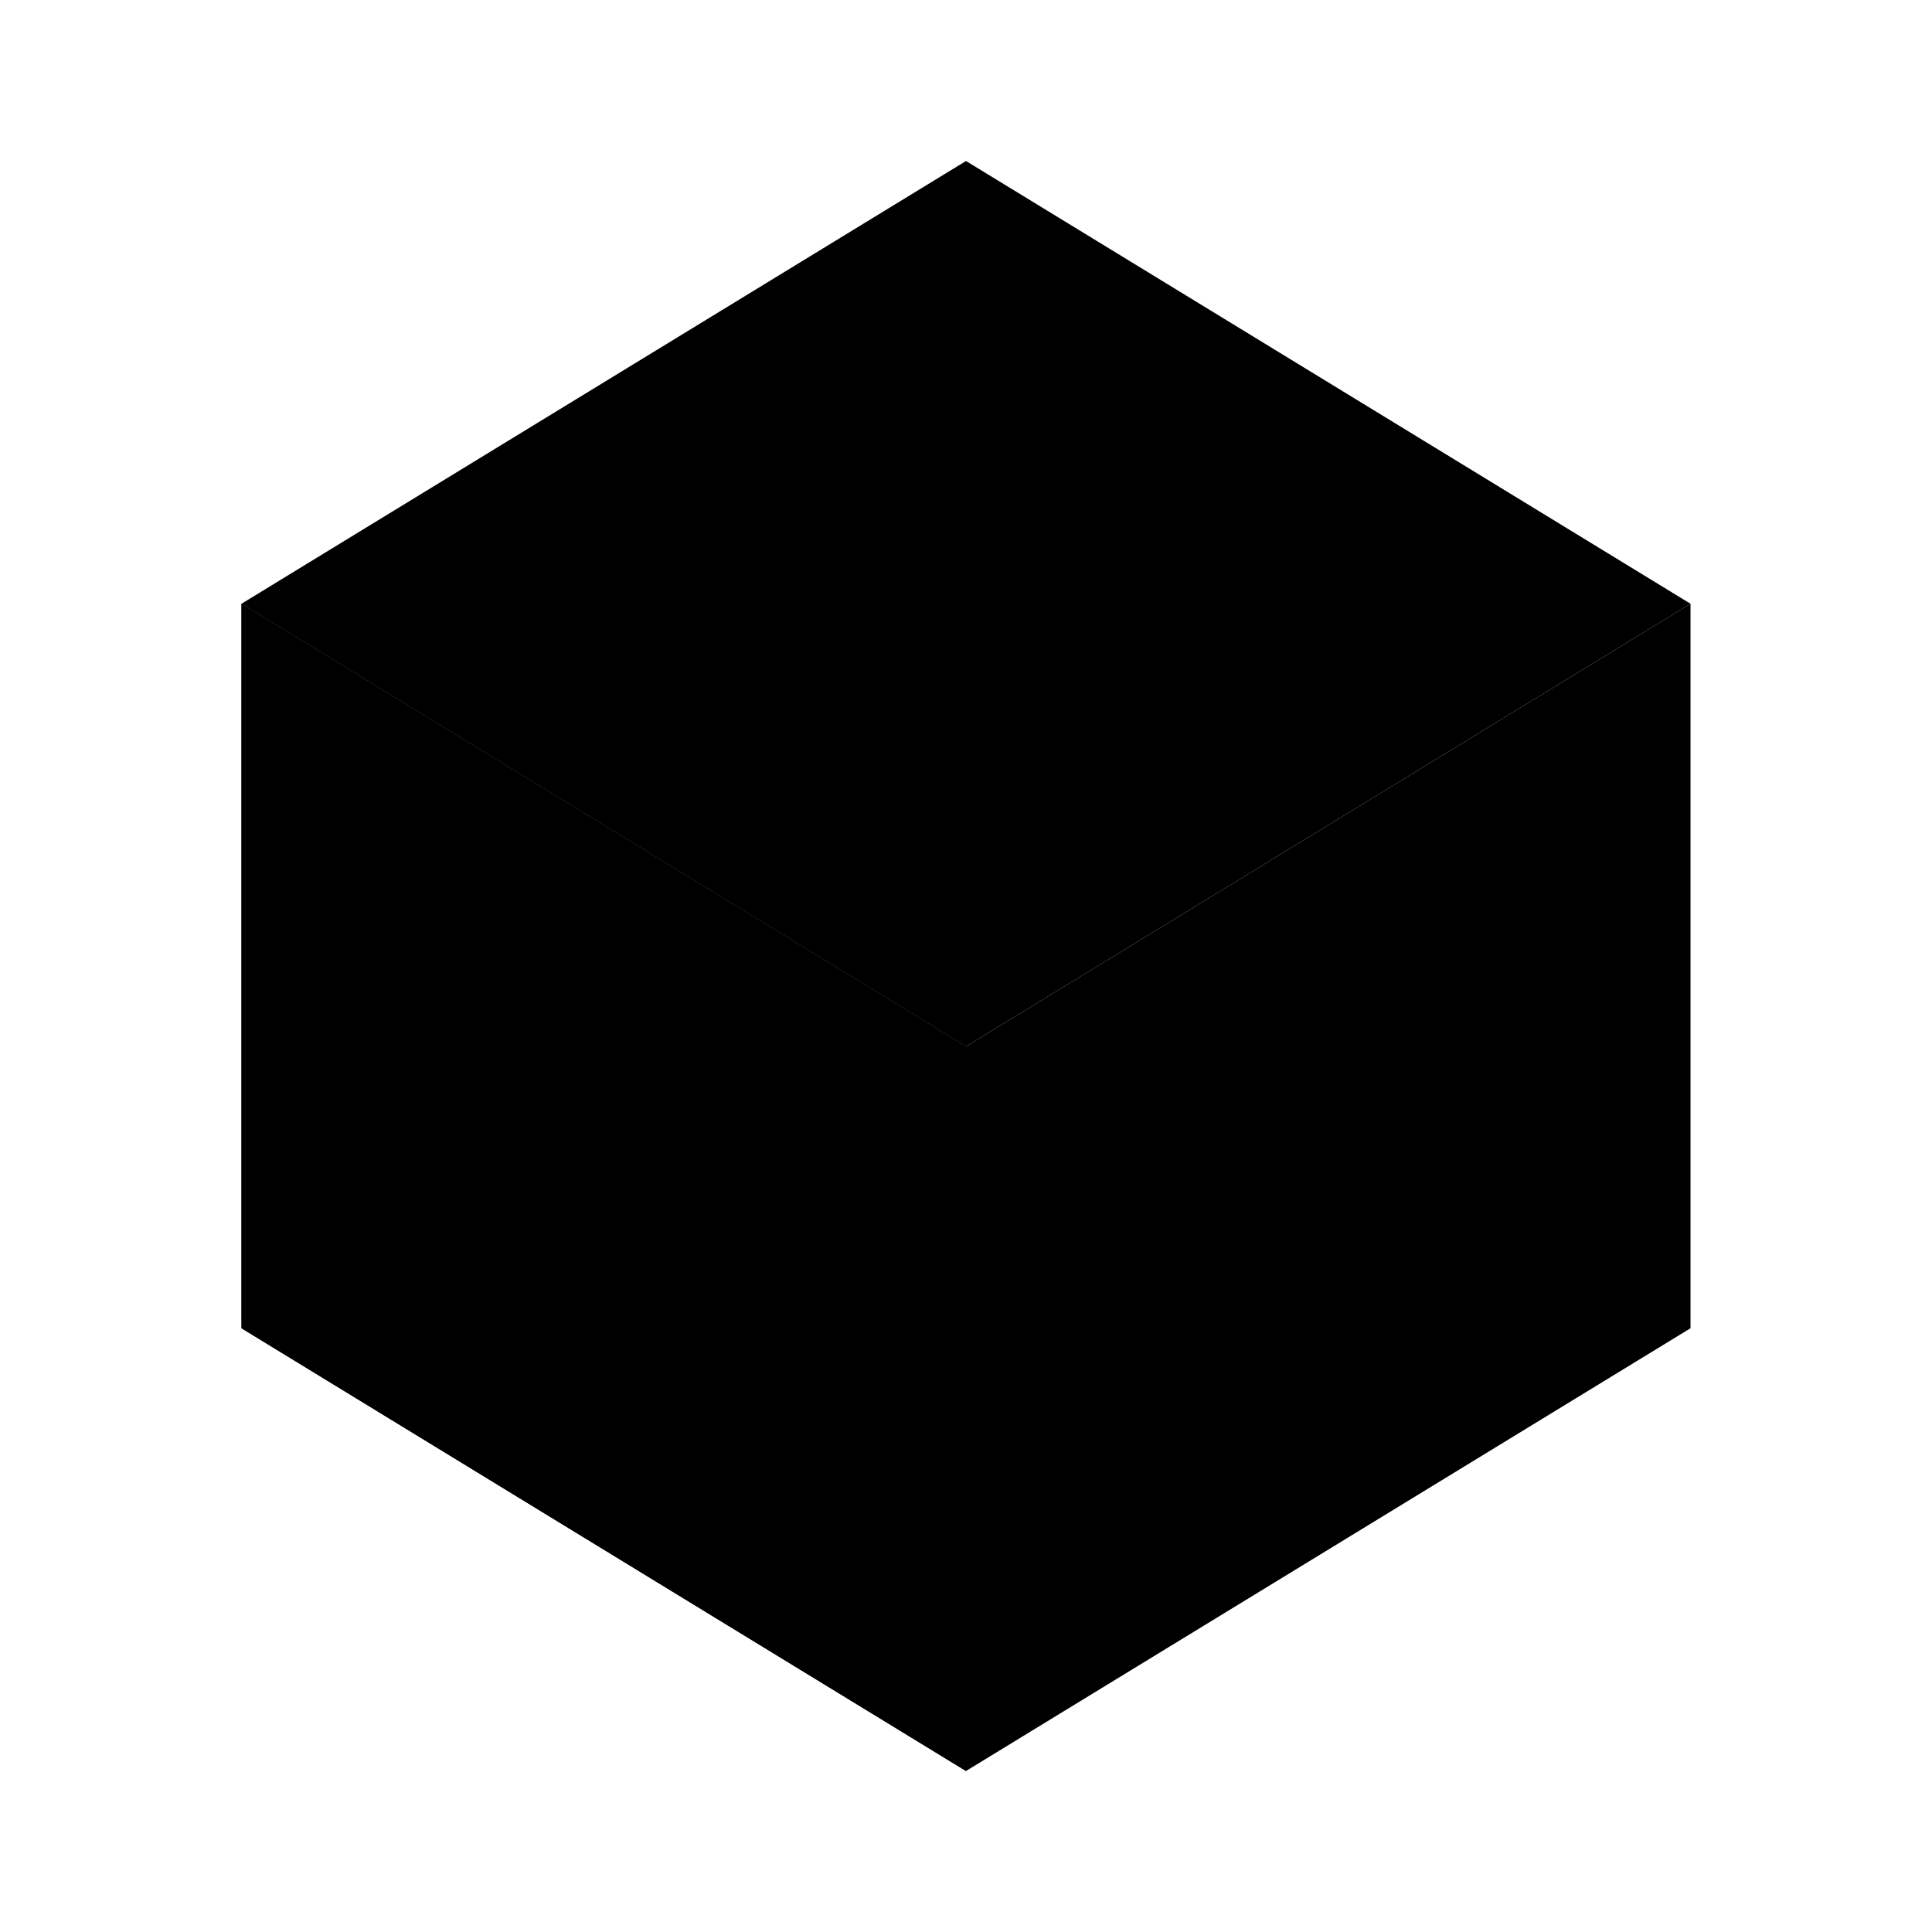 <?xml version="1.0" encoding="UTF-8"?>
<svg width="24" height="24" viewBox="0 0 24 24" fill="none" xmlns="http://www.w3.org/2000/svg">
  <path d="M12 2L3 7.5L12 13L21 7.5L12 2Z" fill="currentColor"/>
  <path d="M3 16.5L12 22L21 16.5V7.5L12 13L3 7.5V16.5Z" fill="currentColor" fillOpacity="0.6"/>
  <path d="M12 13L3 7.5V16.5L12 22V13Z" fill="currentColor" fillOpacity="0.3"/>
  <path d="M8.5 6.5L12 4L15.5 6.5L12 9L8.5 6.5Z" fill="currentColor" fillOpacity="0.8"/>
</svg>
